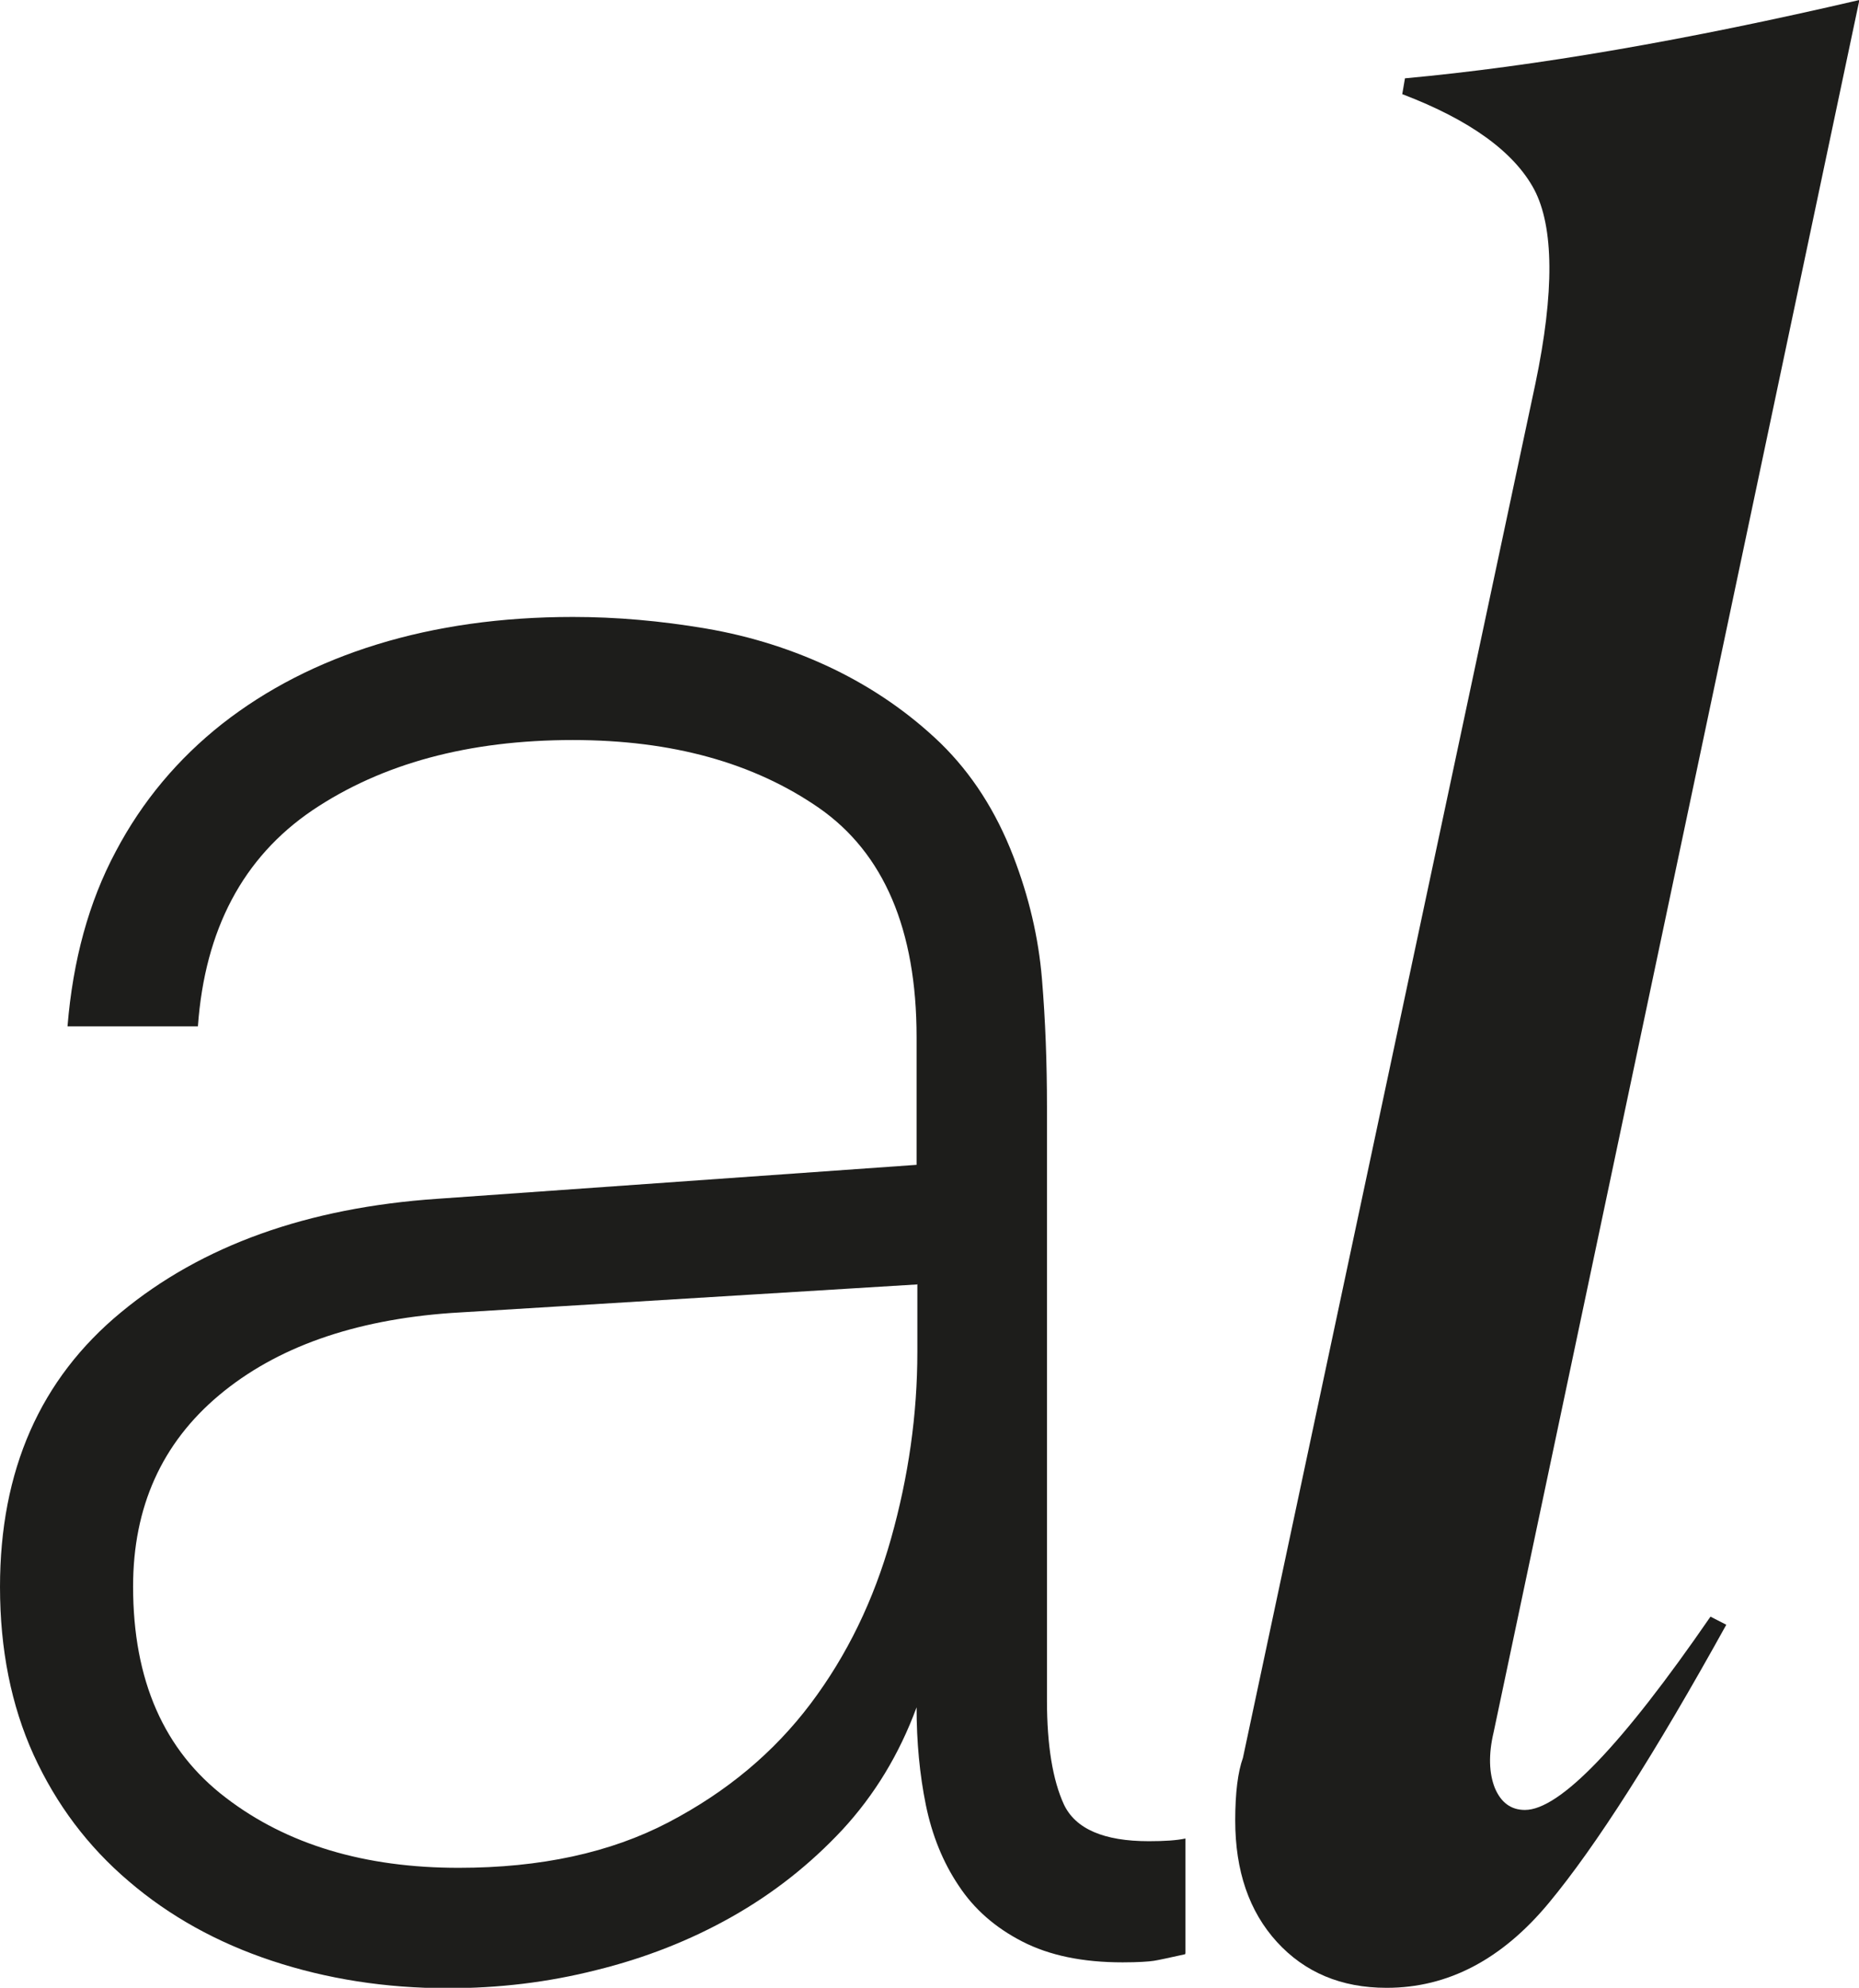 <?xml version="1.0" encoding="UTF-8"?>
<svg id="Ebene_1" data-name="Ebene 1" xmlns="http://www.w3.org/2000/svg" viewBox="0 0 48.19 51.52">
  <defs>
    <style>
      .cls-1 {
        fill: #1d1d1b;
      }
    </style>
  </defs>
  <path class="cls-1" d="M30.72,50.65c-.41.09-.68.15-.81.17-.13.02-.4.04-.81.04-1.04,0-1.9-.18-2.6-.54s-1.25-.84-1.65-1.45c-.41-.61-.69-1.31-.85-2.09-.16-.79-.24-1.63-.24-2.53-.45,1.22-1.09,2.27-1.92,3.17-.84.9-1.79,1.65-2.87,2.26-1.08.61-2.25,1.07-3.51,1.38-1.26.32-2.54.47-3.85.47-1.62,0-3.14-.24-4.56-.71-1.42-.47-2.66-1.16-3.71-2.06-1.06-.9-1.88-1.99-2.47-3.28-.58-1.28-.87-2.73-.87-4.35,0-3.02,1.04-5.39,3.14-7.12,2.09-1.73,4.83-2.71,8.2-2.94l12.42-.88v-3.31c0-2.79-.85-4.77-2.53-5.94-1.69-1.17-3.81-1.76-6.38-1.76-2.7,0-4.95.61-6.75,1.82-1.8,1.22-2.79,3.09-2.97,5.6H1.75c.14-1.71.55-3.22,1.25-4.53.69-1.31,1.62-2.41,2.76-3.31,1.15-.9,2.49-1.59,4.02-2.06,1.53-.47,3.22-.71,5.07-.71,1.13,0,2.27.1,3.45.3,1.17.2,2.27.55,3.31,1.05,1.03.5,1.96,1.14,2.77,1.92.81.79,1.44,1.77,1.89,2.94.4,1.04.65,2.09.74,3.17.09,1.08.13,2.18.13,3.31v15.39c0,1.17.15,2.07.44,2.7.3.63,1.03.95,2.2.95.4,0,.72-.02.95-.07v2.97ZM23.77,33.29l-12.08.74c-2.52.18-4.53.89-6.01,2.13-1.48,1.24-2.23,2.89-2.23,4.96,0,2.43.8,4.25,2.4,5.47,1.59,1.22,3.61,1.82,6.04,1.82,2.12,0,3.93-.39,5.44-1.18,1.51-.79,2.73-1.81,3.68-3.07.95-1.26,1.64-2.69,2.09-4.29.45-1.6.68-3.21.68-4.83v-1.76Z"/>
  <path class="cls-1" d="M35.94,51.52c-1.17,0-2.12-.4-2.84-1.19-.72-.79-1.08-1.84-1.08-3.15,0-.72.07-1.26.2-1.62l7.58-35.61c.5-2.39.48-4.07-.03-5.04-.52-.97-1.66-1.8-3.42-2.47l.07-.41c3.38-.31,7.31-.99,11.78-2.03l-9.48,44.89c-.14.59-.12,1.07.03,1.45.16.38.42.57.78.57.9,0,2.51-1.67,4.81-5.01l.41.21c-1.85,3.34-3.38,5.74-4.6,7.21-1.22,1.47-2.62,2.2-4.2,2.2Z"/>
</svg>